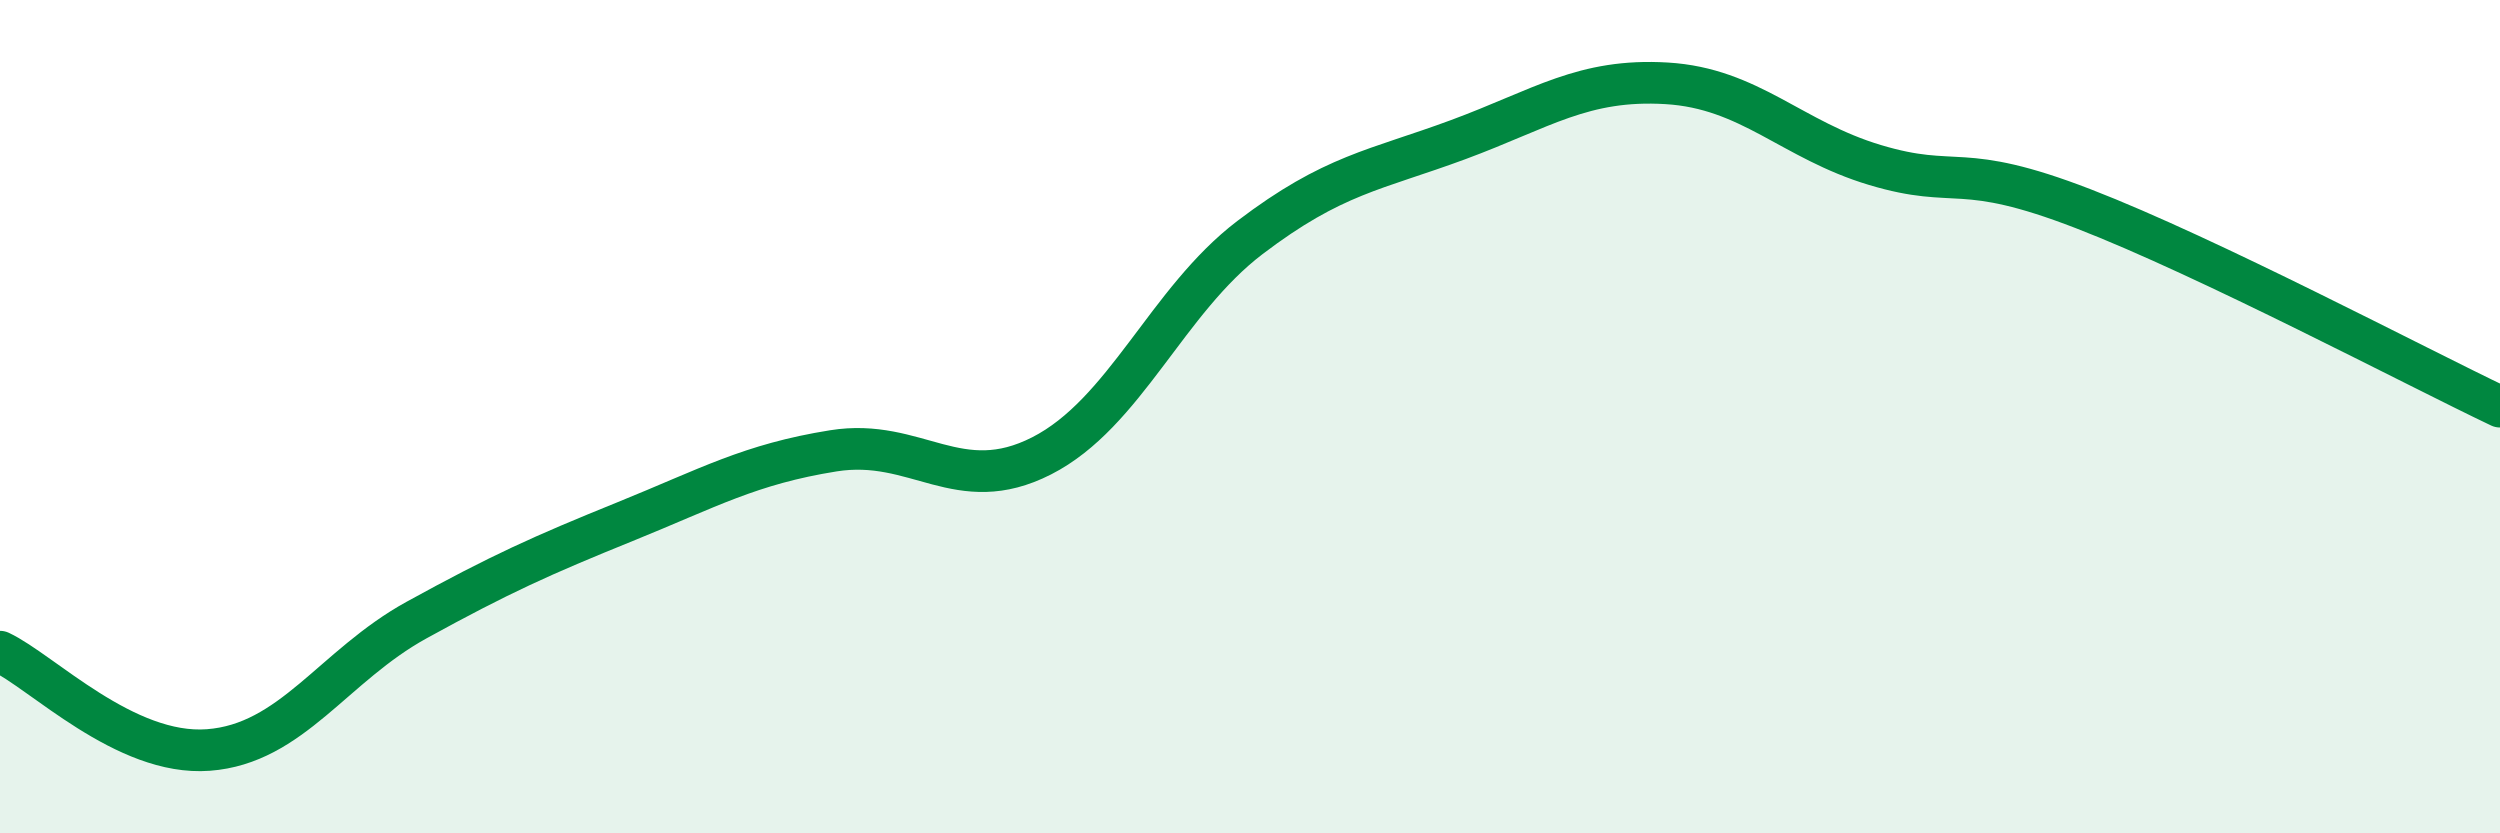 
    <svg width="60" height="20" viewBox="0 0 60 20" xmlns="http://www.w3.org/2000/svg">
      <path
        d="M 0,15.64 C 1,16.11 3,18.15 5,18 C 7,17.85 8,15.98 10,14.88 C 12,13.78 13,13.33 15,12.52 C 17,11.71 18,11.14 20,10.82 C 22,10.5 23,11.96 25,10.94 C 27,9.92 28,7.22 30,5.7 C 32,4.18 33,4.09 35,3.35 C 37,2.61 38,1.88 40,2 C 42,2.12 43,3.36 45,3.96 C 47,4.56 47,3.85 50,5.01 C 53,6.17 58,8.81 60,9.76L60 20L0 20Z"
        fill="#008740"
        opacity="0.1"
        stroke-linecap="round"
        stroke-linejoin="round"
      />
      <path
        d="M 0,15.64 C 1,16.11 3,18.15 5,18 C 7,17.85 8,15.98 10,14.88 C 12,13.78 13,13.33 15,12.52 C 17,11.71 18,11.14 20,10.82 C 22,10.5 23,11.96 25,10.94 C 27,9.92 28,7.22 30,5.7 C 32,4.18 33,4.09 35,3.35 C 37,2.61 38,1.88 40,2 C 42,2.12 43,3.36 45,3.96 C 47,4.56 47,3.85 50,5.01 C 53,6.17 58,8.81 60,9.76"
        stroke="#008740"
        stroke-width="1"
        fill="none"
        stroke-linecap="round"
        stroke-linejoin="round"
      />
    </svg>
  